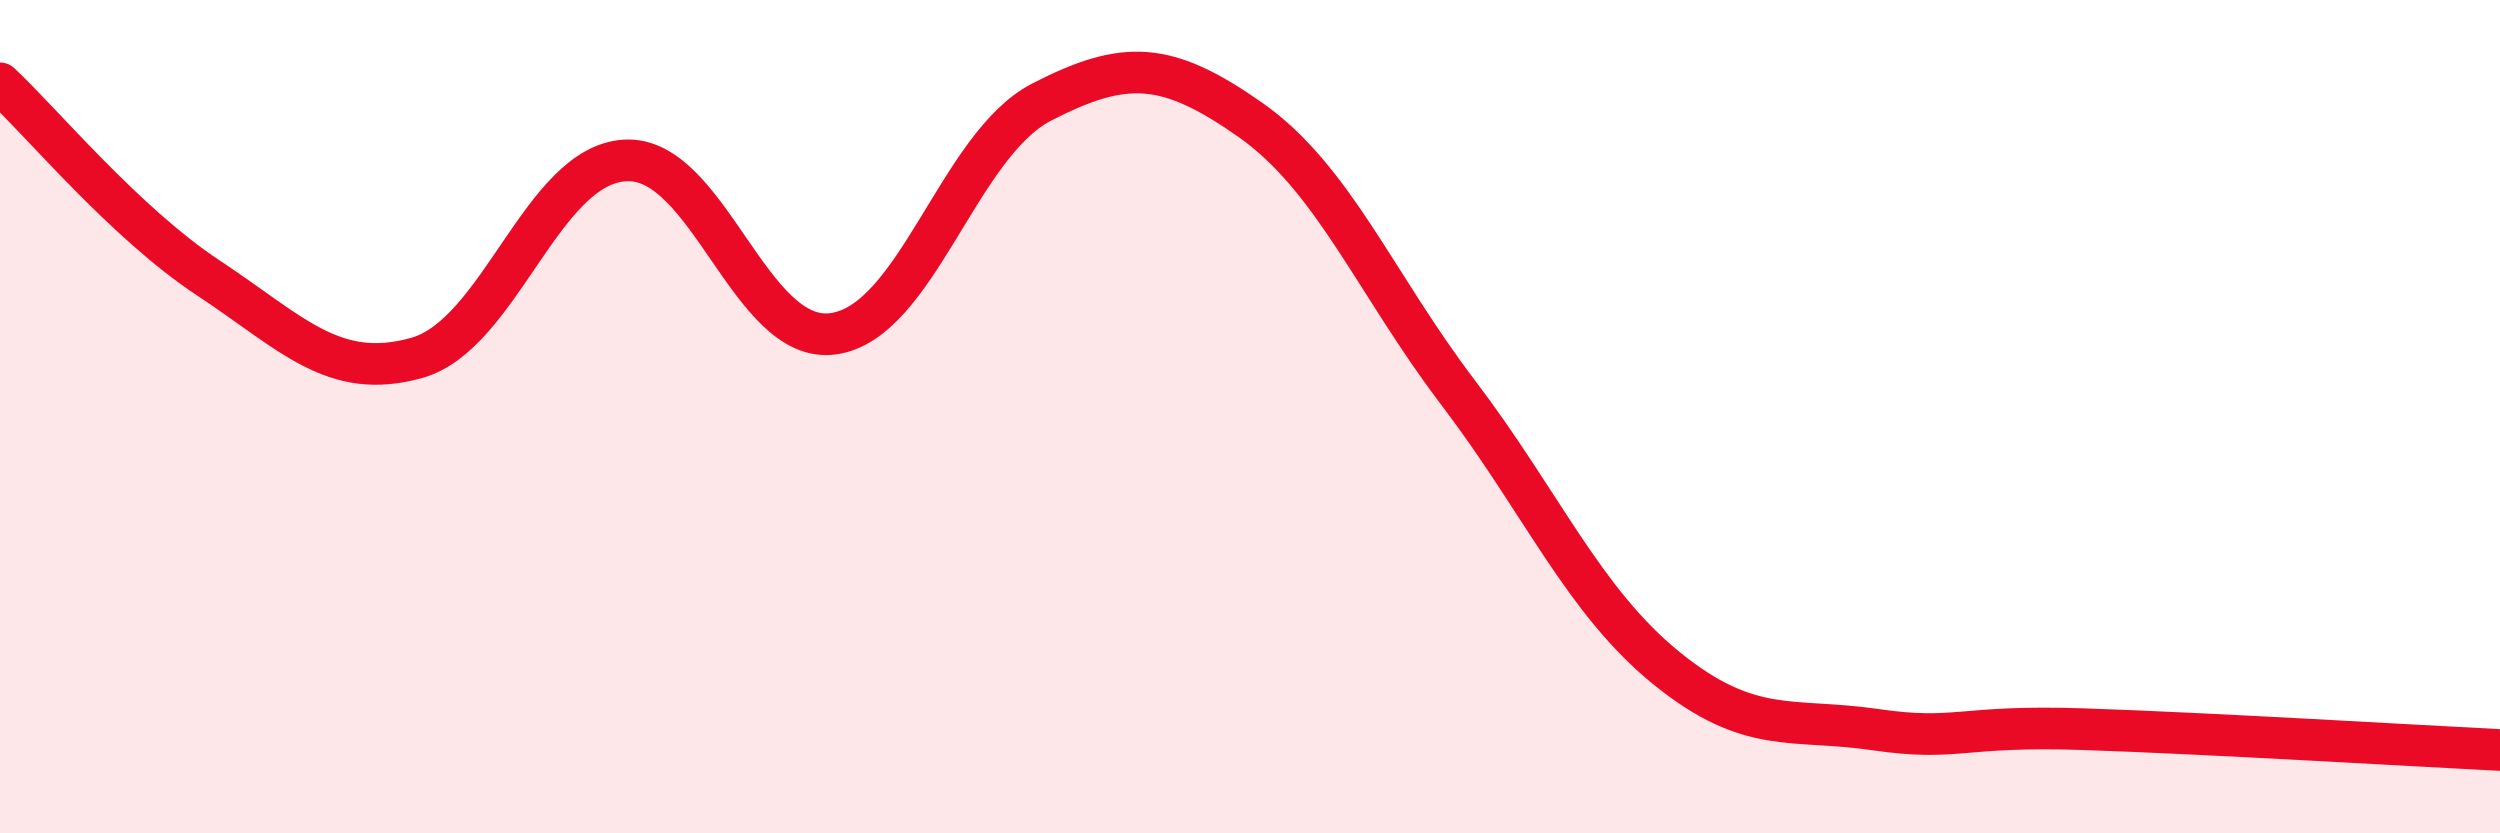 
    <svg width="60" height="20" viewBox="0 0 60 20" xmlns="http://www.w3.org/2000/svg">
      <path
        d="M 0,2 C 1,2.93 3,5.35 5,6.67 C 7,7.99 8,9.15 10,8.59 C 12,8.03 13,3.97 15,3.85 C 17,3.73 18,8.29 20,8.01 C 22,7.73 23,3.48 25,2.45 C 27,1.42 28,1.47 30,2.87 C 32,4.27 33,6.8 35,9.43 C 37,12.06 38,14.42 40,16.04 C 42,17.66 43,17.22 45,17.51 C 47,17.8 47,17.4 50,17.5 C 53,17.6 58,17.9 60,18L60 20L0 20Z"
        fill="#EB0A25"
        opacity="0.1"
        stroke-linecap="round"
        stroke-linejoin="round"
      />
      <path
        d="M 0,2 C 1,2.93 3,5.35 5,6.67 C 7,7.99 8,9.15 10,8.59 C 12,8.03 13,3.97 15,3.85 C 17,3.73 18,8.29 20,8.01 C 22,7.73 23,3.48 25,2.45 C 27,1.42 28,1.47 30,2.87 C 32,4.27 33,6.8 35,9.43 C 37,12.06 38,14.42 40,16.04 C 42,17.66 43,17.22 45,17.51 C 47,17.8 47,17.4 50,17.5 C 53,17.6 58,17.9 60,18"
        stroke="#EB0A25"
        stroke-width="1"
        fill="none"
        stroke-linecap="round"
        stroke-linejoin="round"
      />
    </svg>
  
